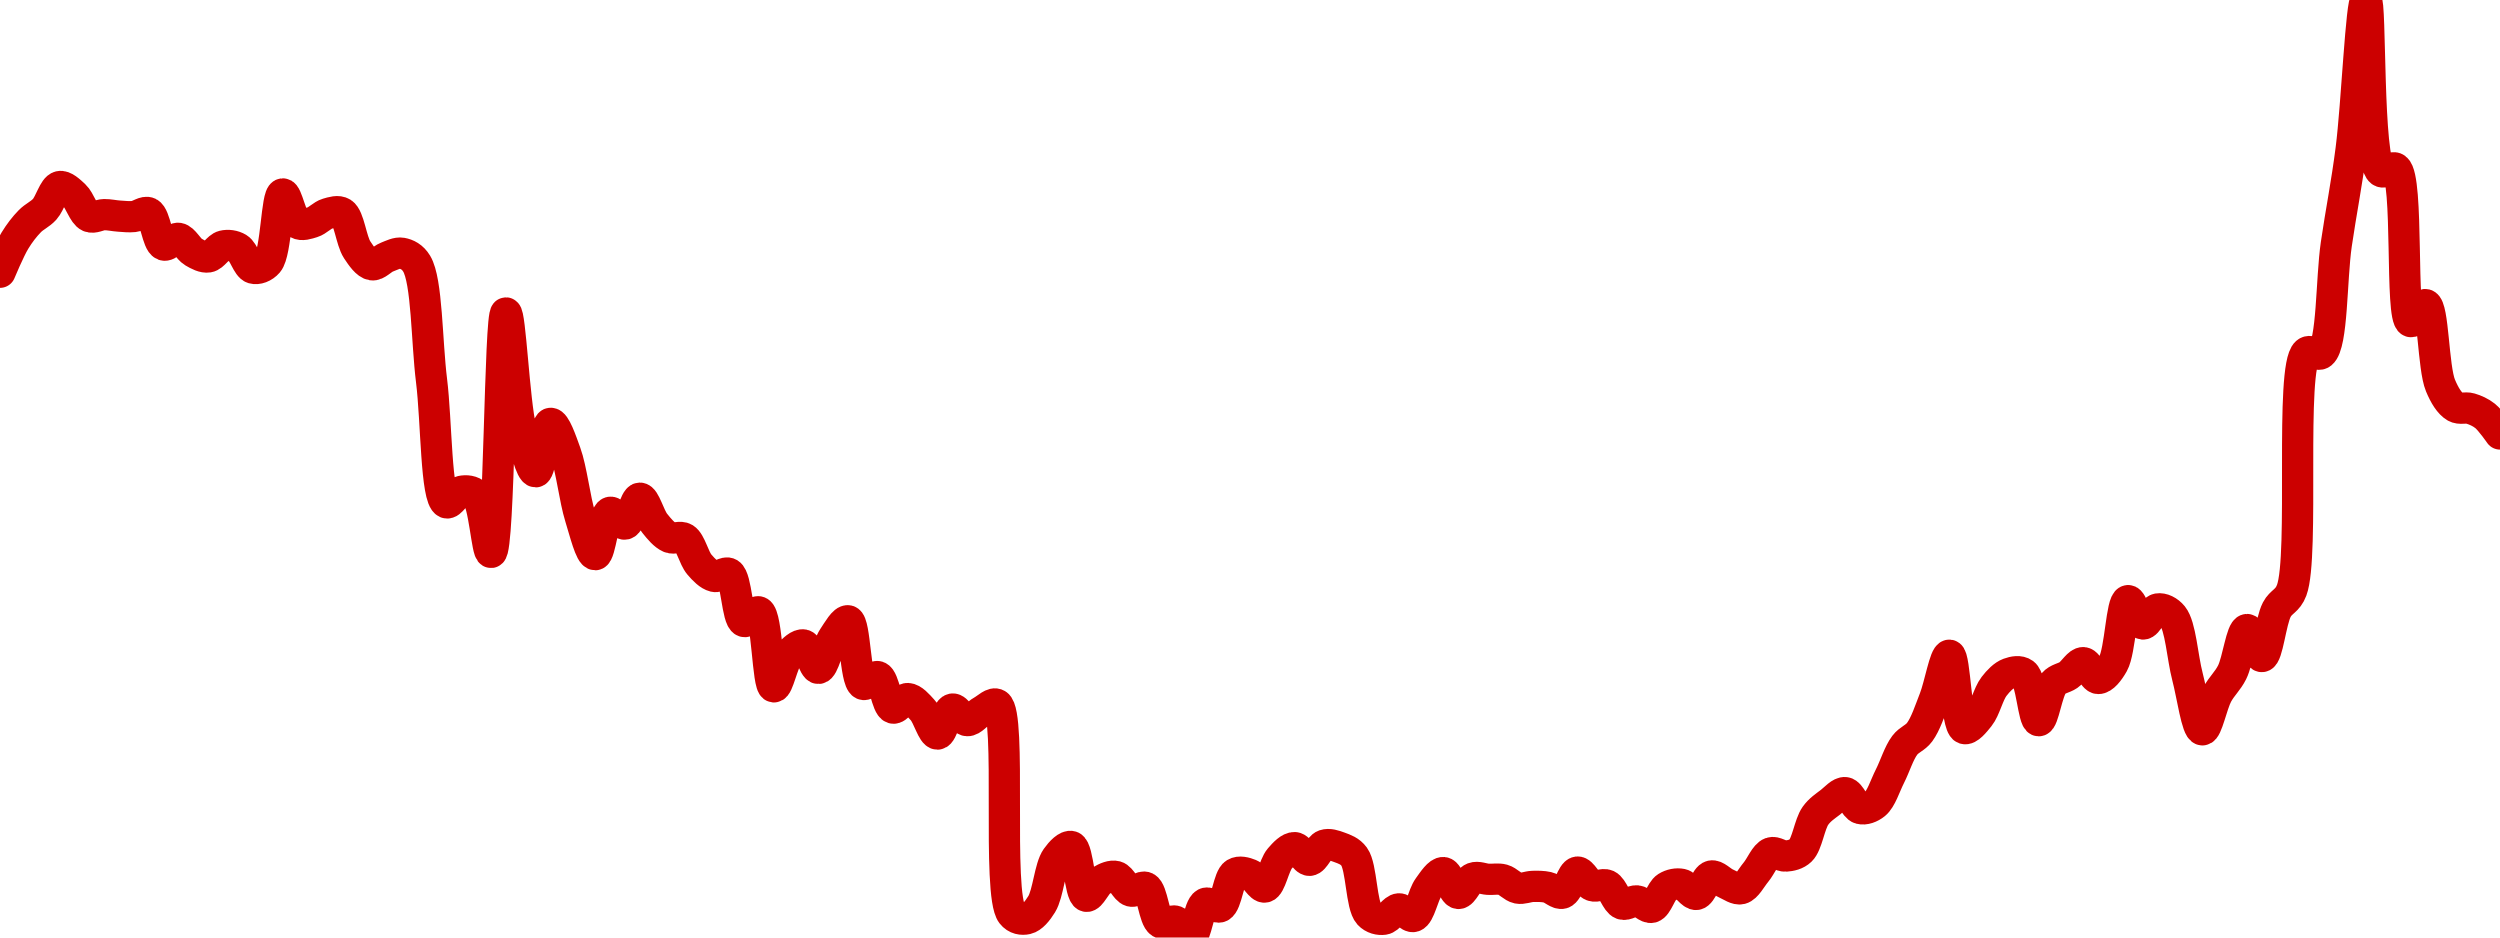 <!-- series7d: [{"tick_date":"2025-07-05 19:00:00","close":"0.09686"},{"tick_date":"2025-07-05 20:00:00","close":"0.097866"},{"tick_date":"2025-07-05 21:00:00","close":"0.098486"},{"tick_date":"2025-07-05 22:00:00","close":"0.098867"},{"tick_date":"2025-07-05 23:00:00","close":"0.099591"},{"tick_date":"2025-07-06 00:00:00","close":"0.09931"},{"tick_date":"2025-07-06 01:00:00","close":"0.098635"},{"tick_date":"2025-07-06 02:00:00","close":"0.098697"},{"tick_date":"2025-07-06 03:00:00","close":"0.09865"},{"tick_date":"2025-07-06 04:00:00","close":"0.098637"},{"tick_date":"2025-07-06 05:00:00","close":"0.098753"},{"tick_date":"2025-07-06 06:00:00","close":"0.097729"},{"tick_date":"2025-07-06 07:00:00","close":"0.097941"},{"tick_date":"2025-07-06 08:00:00","close":"0.097505"},{"tick_date":"2025-07-06 09:00:00","close":"0.097348"},{"tick_date":"2025-07-06 10:00:00","close":"0.097697"},{"tick_date":"2025-07-06 11:00:00","close":"0.097625"},{"tick_date":"2025-07-06 12:00:00","close":"0.09699"},{"tick_date":"2025-07-06 13:00:00","close":"0.097173"},{"tick_date":"2025-07-06 14:00:00","close":"0.099357"},{"tick_date":"2025-07-06 15:00:00","close":"0.098419"},{"tick_date":"2025-07-06 16:00:00","close":"0.098455"},{"tick_date":"2025-07-06 17:00:00","close":"0.098727"},{"tick_date":"2025-07-06 18:00:00","close":"0.098749"},{"tick_date":"2025-07-06 19:00:00","close":"0.097577"},{"tick_date":"2025-07-06 20:00:00","close":"0.097097"},{"tick_date":"2025-07-06 21:00:00","close":"0.097342"},{"tick_date":"2025-07-06 22:00:00","close":"0.097466"},{"tick_date":"2025-07-06 23:00:00","close":"0.097134"},{"tick_date":"2025-07-07 00:00:00","close":"0.093403"},{"tick_date":"2025-07-07 01:00:00","close":"0.089509"},{"tick_date":"2025-07-07 02:00:00","close":"0.089874"},{"tick_date":"2025-07-07 03:00:00","close":"0.089764"},{"tick_date":"2025-07-07 04:00:00","close":"0.087927"},{"tick_date":"2025-07-07 05:00:00","close":"0.095562"},{"tick_date":"2025-07-07 06:00:00","close":"0.091857"},{"tick_date":"2025-07-07 07:00:00","close":"0.090498"},{"tick_date":"2025-07-07 08:00:00","close":"0.092042"},{"tick_date":"2025-07-07 09:00:00","close":"0.091107"},{"tick_date":"2025-07-07 10:00:00","close":"0.089047"},{"tick_date":"2025-07-07 11:00:00","close":"0.087854"},{"tick_date":"2025-07-07 12:00:00","close":"0.089205"},{"tick_date":"2025-07-07 13:00:00","close":"0.08883"},{"tick_date":"2025-07-07 14:00:00","close":"0.089656"},{"tick_date":"2025-07-07 15:00:00","close":"0.088853"},{"tick_date":"2025-07-07 16:00:00","close":"0.088406"},{"tick_date":"2025-07-07 17:00:00","close":"0.08837"},{"tick_date":"2025-07-07 18:00:00","close":"0.087539"},{"tick_date":"2025-07-07 19:00:00","close":"0.087161"},{"tick_date":"2025-07-07 20:00:00","close":"0.087252"},{"tick_date":"2025-07-07 21:00:00","close":"0.085725"},{"tick_date":"2025-07-07 22:00:00","close":"0.086029"},{"tick_date":"2025-07-07 23:00:00","close":"0.083639"},{"tick_date":"2025-07-08 00:00:00","close":"0.084659"},{"tick_date":"2025-07-08 01:00:00","close":"0.084975"},{"tick_date":"2025-07-08 02:00:00","close":"0.084228"},{"tick_date":"2025-07-08 03:00:00","close":"0.085209"},{"tick_date":"2025-07-08 04:00:00","close":"0.085745"},{"tick_date":"2025-07-08 05:00:00","close":"0.083721"},{"tick_date":"2025-07-08 06:00:00","close":"0.083964"},{"tick_date":"2025-07-08 07:00:00","close":"0.082963"},{"tick_date":"2025-07-08 08:00:00","close":"0.083266"},{"tick_date":"2025-07-08 09:00:00","close":"0.082899"},{"tick_date":"2025-07-08 10:00:00","close":"0.082134"},{"tick_date":"2025-07-08 11:00:00","close":"0.082931"},{"tick_date":"2025-07-08 12:00:00","close":"0.082562"},{"tick_date":"2025-07-08 13:00:00","close":"0.08287"},{"tick_date":"2025-07-08 14:00:00","close":"0.083076"},{"tick_date":"2025-07-08 15:00:00","close":"0.076404"},{"tick_date":"2025-07-08 16:00:00","close":"0.076244"},{"tick_date":"2025-07-08 17:00:00","close":"0.076709"},{"tick_date":"2025-07-08 18:00:00","close":"0.078185"},{"tick_date":"2025-07-08 19:00:00","close":"0.078547"},{"tick_date":"2025-07-08 20:00:00","close":"0.076962"},{"tick_date":"2025-07-08 21:00:00","close":"0.077462"},{"tick_date":"2025-07-08 22:00:00","close":"0.077592"},{"tick_date":"2025-07-08 23:00:00","close":"0.077127"},{"tick_date":"2025-07-09 00:00:00","close":"0.077241"},{"tick_date":"2025-07-09 01:00:00","close":"0.076119"},{"tick_date":"2025-07-09 02:00:00","close":"0.076164"},{"tick_date":"2025-07-09 03:00:00","close":"0.075647"},{"tick_date":"2025-07-09 04:00:00","close":"0.076733"},{"tick_date":"2025-07-09 05:00:00","close":"0.076629"},{"tick_date":"2025-07-09 06:00:00","close":"0.077688"},{"tick_date":"2025-07-09 07:00:00","close":"0.077657"},{"tick_date":"2025-07-09 08:00:00","close":"0.077256"},{"tick_date":"2025-07-09 09:00:00","close":"0.078165"},{"tick_date":"2025-07-09 10:00:00","close":"0.078513"},{"tick_date":"2025-07-09 11:00:00","close":"0.078108"},{"tick_date":"2025-07-09 12:00:00","close":"0.078592"},{"tick_date":"2025-07-09 13:00:00","close":"0.078524"},{"tick_date":"2025-07-09 14:00:00","close":"0.078224"},{"tick_date":"2025-07-09 15:00:00","close":"0.076393"},{"tick_date":"2025-07-09 16:00:00","close":"0.07623"},{"tick_date":"2025-07-09 17:00:00","close":"0.07656"},{"tick_date":"2025-07-09 18:00:00","close":"0.076319"},{"tick_date":"2025-07-09 19:00:00","close":"0.077248"},{"tick_date":"2025-07-09 20:00:00","close":"0.077717"},{"tick_date":"2025-07-09 21:00:00","close":"0.077052"},{"tick_date":"2025-07-09 22:00:00","close":"0.077544"},{"tick_date":"2025-07-09 23:00:00","close":"0.077503"},{"tick_date":"2025-07-10 00:00:00","close":"0.077488"},{"tick_date":"2025-07-10 01:00:00","close":"0.077222"},{"tick_date":"2025-07-10 02:00:00","close":"0.077276"},{"tick_date":"2025-07-10 03:00:00","close":"0.077247"},{"tick_date":"2025-07-10 04:00:00","close":"0.07706"},{"tick_date":"2025-07-10 05:00:00","close":"0.077733"},{"tick_date":"2025-07-10 06:00:00","close":"0.0773"},{"tick_date":"2025-07-10 07:00:00","close":"0.077313"},{"tick_date":"2025-07-10 08:00:00","close":"0.076714"},{"tick_date":"2025-07-10 09:00:00","close":"0.076814"},{"tick_date":"2025-07-10 10:00:00","close":"0.07661"},{"tick_date":"2025-07-10 11:00:00","close":"0.07725"},{"tick_date":"2025-07-10 12:00:00","close":"0.077343"},{"tick_date":"2025-07-10 13:00:00","close":"0.077021"},{"tick_date":"2025-07-10 14:00:00","close":"0.077608"},{"tick_date":"2025-07-10 15:00:00","close":"0.077367"},{"tick_date":"2025-07-10 16:00:00","close":"0.077203"},{"tick_date":"2025-07-10 17:00:00","close":"0.07773"},{"tick_date":"2025-07-10 18:00:00","close":"0.078346"},{"tick_date":"2025-07-10 19:00:00","close":"0.078244"},{"tick_date":"2025-07-10 20:00:00","close":"0.078421"},{"tick_date":"2025-07-10 21:00:00","close":"0.079529"},{"tick_date":"2025-07-10 22:00:00","close":"0.079958"},{"tick_date":"2025-07-10 23:00:00","close":"0.080266"},{"tick_date":"2025-07-11 00:00:00","close":"0.079759"},{"tick_date":"2025-07-11 01:00:00","close":"0.079904"},{"tick_date":"2025-07-11 02:00:00","close":"0.080787"},{"tick_date":"2025-07-11 03:00:00","close":"0.081777"},{"tick_date":"2025-07-11 04:00:00","close":"0.082196"},{"tick_date":"2025-07-11 05:00:00","close":"0.083258"},{"tick_date":"2025-07-11 06:00:00","close":"0.084648"},{"tick_date":"2025-07-11 07:00:00","close":"0.082311"},{"tick_date":"2025-07-11 08:00:00","close":"0.082694"},{"tick_date":"2025-07-11 09:00:00","close":"0.083653"},{"tick_date":"2025-07-11 10:00:00","close":"0.084067"},{"tick_date":"2025-07-11 11:00:00","close":"0.084062"},{"tick_date":"2025-07-11 12:00:00","close":"0.08256"},{"tick_date":"2025-07-11 13:00:00","close":"0.08375"},{"tick_date":"2025-07-11 14:00:00","close":"0.084015"},{"tick_date":"2025-07-11 15:00:00","close":"0.084411"},{"tick_date":"2025-07-11 16:00:00","close":"0.083906"},{"tick_date":"2025-07-11 17:00:00","close":"0.084377"},{"tick_date":"2025-07-11 18:00:00","close":"0.086389"},{"tick_date":"2025-07-11 19:00:00","close":"0.085644"},{"tick_date":"2025-07-11 20:00:00","close":"0.086124"},{"tick_date":"2025-07-11 21:00:00","close":"0.085895"},{"tick_date":"2025-07-11 22:00:00","close":"0.083961"},{"tick_date":"2025-07-11 23:00:00","close":"0.082269"},{"tick_date":"2025-07-12 00:00:00","close":"0.083399"},{"tick_date":"2025-07-12 01:00:00","close":"0.084105"},{"tick_date":"2025-07-12 02:00:00","close":"0.085467"},{"tick_date":"2025-07-12 03:00:00","close":"0.084606"},{"tick_date":"2025-07-12 04:00:00","close":"0.086101"},{"tick_date":"2025-07-12 05:00:00","close":"0.08672"},{"tick_date":"2025-07-12 06:00:00","close":"0.094298"},{"tick_date":"2025-07-12 07:00:00","close":"0.094273"},{"tick_date":"2025-07-12 08:00:00","close":"0.097755"},{"tick_date":"2025-07-12 09:00:00","close":"0.10079"},{"tick_date":"2025-07-12 10:00:00","close":"0.105541"},{"tick_date":"2025-07-12 11:00:00","close":"0.100078"},{"tick_date":"2025-07-12 12:00:00","close":"0.10017"},{"tick_date":"2025-07-12 13:00:00","close":"0.095287"},{"tick_date":"2025-07-12 14:00:00","close":"0.095828"},{"tick_date":"2025-07-12 15:00:00","close":"0.093249"},{"tick_date":"2025-07-12 16:00:00","close":"0.092567"},{"tick_date":"2025-07-12 17:00:00","close":"0.092515"},{"tick_date":"2025-07-12 18:00:00","close":"0.092278"},{"tick_date":"2025-07-12 19:00:00","close":"0.091703"}] -->

<svg width="160" height="60" viewBox="0 0 160 60" xmlns="http://www.w3.org/2000/svg">
  <defs>
    <linearGradient id="grad-area" x1="0" y1="0" x2="0" y2="1">
      <stop offset="0%" stop-color="rgba(255,82,82,.2)" />
      <stop offset="100%" stop-color="rgba(0,0,0,0)" />
    </linearGradient>
  </defs>

  <path d="M0,17.424C0,17.424,0.601,15.981,0.952,15.404C1.246,14.922,1.565,14.508,1.905,14.16C2.205,13.853,2.563,13.719,2.857,13.395C3.208,13.009,3.447,12.026,3.81,11.942C4.099,11.875,4.47,12.237,4.762,12.506C5.118,12.836,5.34,13.697,5.714,13.861C5.999,13.986,6.349,13.741,6.667,13.737C6.984,13.732,7.301,13.811,7.619,13.831C7.936,13.851,8.256,13.891,8.571,13.857C8.891,13.823,9.249,13.492,9.524,13.624C9.941,13.825,10.069,15.527,10.476,15.679C10.752,15.783,11.126,15.205,11.429,15.254C11.765,15.309,12.041,15.929,12.381,16.129C12.681,16.305,13.028,16.493,13.333,16.444C13.665,16.392,13.95,15.826,14.286,15.744C14.589,15.669,14.951,15.716,15.238,15.888C15.606,16.109,15.829,17.059,16.19,17.163C16.48,17.246,16.879,17.103,17.143,16.795C17.696,16.15,17.692,12.463,18.095,12.412C18.372,12.376,18.638,14.063,19.048,14.295C19.323,14.45,19.693,14.317,20,14.222C20.329,14.121,20.623,13.772,20.952,13.676C21.259,13.587,21.634,13.459,21.905,13.632C22.347,13.915,22.472,15.399,22.857,15.984C23.139,16.412,23.471,16.894,23.81,16.948C24.11,16.996,24.437,16.581,24.762,16.456C25.073,16.337,25.409,16.153,25.714,16.207C26.046,16.267,26.404,16.438,26.667,16.874C27.337,17.984,27.305,21.839,27.619,24.362C27.94,26.939,27.898,31.895,28.571,32.178C28.835,32.288,29.188,31.518,29.524,31.445C29.827,31.379,30.211,31.408,30.476,31.666C30.999,32.176,31.164,35.378,31.429,35.353C31.96,35.302,31.983,20.042,32.381,20.029C32.659,20.02,32.896,25.612,33.333,27.465C33.605,28.615,33.977,30.199,34.286,30.193C34.613,30.187,34.878,27.125,35.238,27.094C35.528,27.069,35.912,28.202,36.19,28.97C36.586,30.061,36.775,31.926,37.143,33.105C37.43,34.024,37.786,35.506,38.095,35.499C38.422,35.493,38.627,32.91,39.048,32.788C39.321,32.709,39.711,33.596,40,33.541C40.363,33.471,40.633,31.885,40.952,31.883C41.268,31.881,41.553,33.055,41.905,33.494C42.199,33.862,42.511,34.239,42.857,34.392C43.153,34.522,43.531,34.288,43.81,34.464C44.205,34.714,44.399,35.708,44.762,36.132C45.051,36.469,45.377,36.807,45.714,36.89C46.016,36.965,46.4,36.548,46.667,36.708C47.152,36.999,47.165,39.607,47.619,39.773C47.888,39.871,48.307,39.05,48.571,39.162C49.12,39.396,49.117,43.91,49.524,43.959C49.8,43.993,50.084,42.369,50.476,41.912C50.756,41.587,51.139,41.217,51.429,41.278C51.789,41.354,52.078,42.795,52.381,42.777C52.717,42.758,52.975,41.346,53.333,40.808C53.624,40.372,54.017,39.665,54.286,39.732C54.744,39.848,54.715,43.553,55.238,43.795C55.503,43.917,55.913,43.213,56.19,43.307C56.591,43.443,56.751,45.203,57.143,45.316C57.422,45.396,57.783,44.694,58.095,44.708C58.418,44.723,58.756,45.122,59.048,45.445C59.404,45.84,59.685,46.983,60,46.98C60.32,46.977,60.592,45.448,60.952,45.38C61.242,45.326,61.582,46.107,61.905,46.121C62.218,46.134,62.532,45.677,62.857,45.503C63.168,45.336,63.542,44.927,63.81,45.089C64.772,45.673,63.783,57.214,64.762,58.481C65.03,58.827,65.416,58.87,65.714,58.802C66.058,58.723,66.393,58.312,66.667,57.868C67.085,57.191,67.182,55.525,67.619,54.906C67.89,54.522,68.302,54.092,68.571,54.179C69.021,54.325,69.1,57.26,69.524,57.361C69.797,57.426,70.127,56.566,70.476,56.357C70.771,56.181,71.132,56.019,71.429,56.096C71.774,56.186,72.035,56.934,72.381,57.03C72.677,57.111,73.061,56.663,73.333,56.801C73.764,57.018,73.851,58.793,74.286,59.053C74.557,59.215,74.946,58.85,75.238,58.962C75.593,59.099,75.905,60.048,76.19,60C76.562,59.938,76.717,58.038,77.143,57.82C77.416,57.681,77.822,58.167,78.095,58.029C78.518,57.816,78.621,56.16,79.048,55.904C79.32,55.739,79.701,55.845,80,55.966C80.342,56.104,80.666,56.827,80.952,56.771C81.321,56.698,81.529,55.383,81.905,54.946C82.189,54.615,82.544,54.236,82.857,54.248C83.179,54.26,83.498,55.074,83.81,55.061C84.134,55.046,84.412,54.208,84.762,54.089C85.056,53.989,85.408,54.113,85.714,54.226C86.045,54.348,86.4,54.462,86.667,54.828C87.156,55.498,87.104,57.947,87.619,58.503C87.884,58.789,88.264,58.873,88.571,58.83C88.901,58.784,89.2,58.19,89.524,58.168C89.835,58.146,90.197,58.742,90.476,58.651C90.868,58.524,91.067,57.281,91.429,56.787C91.718,56.391,92.078,55.819,92.381,55.845C92.716,55.874,93,57.155,93.333,57.18C93.638,57.203,93.934,56.324,94.286,56.193C94.579,56.082,94.92,56.256,95.238,56.275C95.555,56.294,95.883,56.219,96.19,56.305C96.519,56.396,96.814,56.773,97.143,56.839C97.451,56.901,97.777,56.739,98.095,56.73C98.412,56.722,98.736,56.719,99.048,56.789C99.371,56.86,99.712,57.25,100,57.164C100.366,57.055,100.613,55.85,100.952,55.813C101.252,55.781,101.559,56.554,101.905,56.682C102.202,56.793,102.569,56.522,102.857,56.656C103.222,56.827,103.447,57.727,103.81,57.858C104.098,57.963,104.449,57.627,104.762,57.658C105.085,57.69,105.424,58.145,105.714,58.067C106.074,57.97,106.299,57.015,106.667,56.783C106.953,56.602,107.314,56.534,107.619,56.596C107.951,56.664,108.273,57.287,108.571,57.242C108.914,57.191,109.173,56.139,109.524,56.064C109.818,56.001,110.154,56.411,110.476,56.548C110.789,56.681,111.134,56.953,111.429,56.877C111.779,56.787,112.07,56.192,112.381,55.819C112.706,55.429,112.969,54.717,113.333,54.583C113.621,54.477,113.972,54.81,114.286,54.788C114.607,54.764,114.965,54.693,115.238,54.432C115.66,54.03,115.805,52.749,116.19,52.208C116.472,51.815,116.815,51.599,117.143,51.347C117.451,51.11,117.792,50.692,118.095,50.729C118.431,50.77,118.699,51.654,119.048,51.747C119.343,51.826,119.721,51.684,120,51.456C120.396,51.131,120.642,50.295,120.952,49.684C121.277,49.044,121.53,48.192,121.905,47.697C122.189,47.32,122.575,47.239,122.857,46.856C123.24,46.335,123.509,45.49,123.81,44.724C124.148,43.864,124.474,41.916,124.762,41.934C125.128,41.958,125.191,46.436,125.714,46.625C125.979,46.72,126.383,46.21,126.667,45.856C127.043,45.387,127.247,44.414,127.619,43.931C127.904,43.561,128.228,43.227,128.571,43.1C128.869,42.99,129.257,42.913,129.524,43.11C130.01,43.47,130.141,46.113,130.476,46.125C130.779,46.136,131.008,44.215,131.429,43.737C131.702,43.425,132.073,43.416,132.381,43.205C132.709,42.979,133.024,42.391,133.333,42.41C133.66,42.43,133.965,43.418,134.286,43.423C134.6,43.429,134.97,42.956,135.238,42.478C135.709,41.637,135.771,38.511,136.19,38.44C136.464,38.393,136.801,39.899,137.143,39.935C137.442,39.967,137.756,39.03,138.095,38.972C138.395,38.92,138.783,39.104,139.048,39.431C139.563,40.067,139.672,42.065,140,43.313C140.308,44.485,140.601,46.687,140.952,46.709C141.246,46.727,141.553,45.094,141.905,44.441C142.198,43.897,142.572,43.595,142.857,43.024C143.229,42.28,143.455,40.32,143.81,40.29C144.102,40.266,144.474,42.047,144.762,42.018C145.126,41.983,145.319,39.776,145.714,39.018C145.993,38.483,146.402,38.483,146.667,37.775C147.494,35.566,146.54,23.527,147.619,22.566C147.889,22.325,148.308,22.834,148.571,22.616C149.288,22.023,149.195,17.875,149.524,15.627C149.831,13.525,150.187,11.797,150.476,9.536C150.837,6.716,151.121,-0.002,151.429,0C151.758,0.002,151.484,10.288,152.381,10.965C152.647,11.166,153.068,10.582,153.333,10.78C154.179,11.411,153.598,20.359,154.286,20.581C154.549,20.665,154.973,19.422,155.238,19.495C155.745,19.635,155.715,23.531,156.19,24.671C156.458,25.313,156.768,25.817,157.143,26.04C157.427,26.209,157.786,26.053,158.095,26.144C158.422,26.24,158.753,26.386,159.048,26.62C159.397,26.898,160,27.774,160,27.774"
        fill="none"
        stroke="#CC0000"
        stroke-width="2"
        stroke-linejoin="round"
        stroke-linecap="round"
        />
</svg>